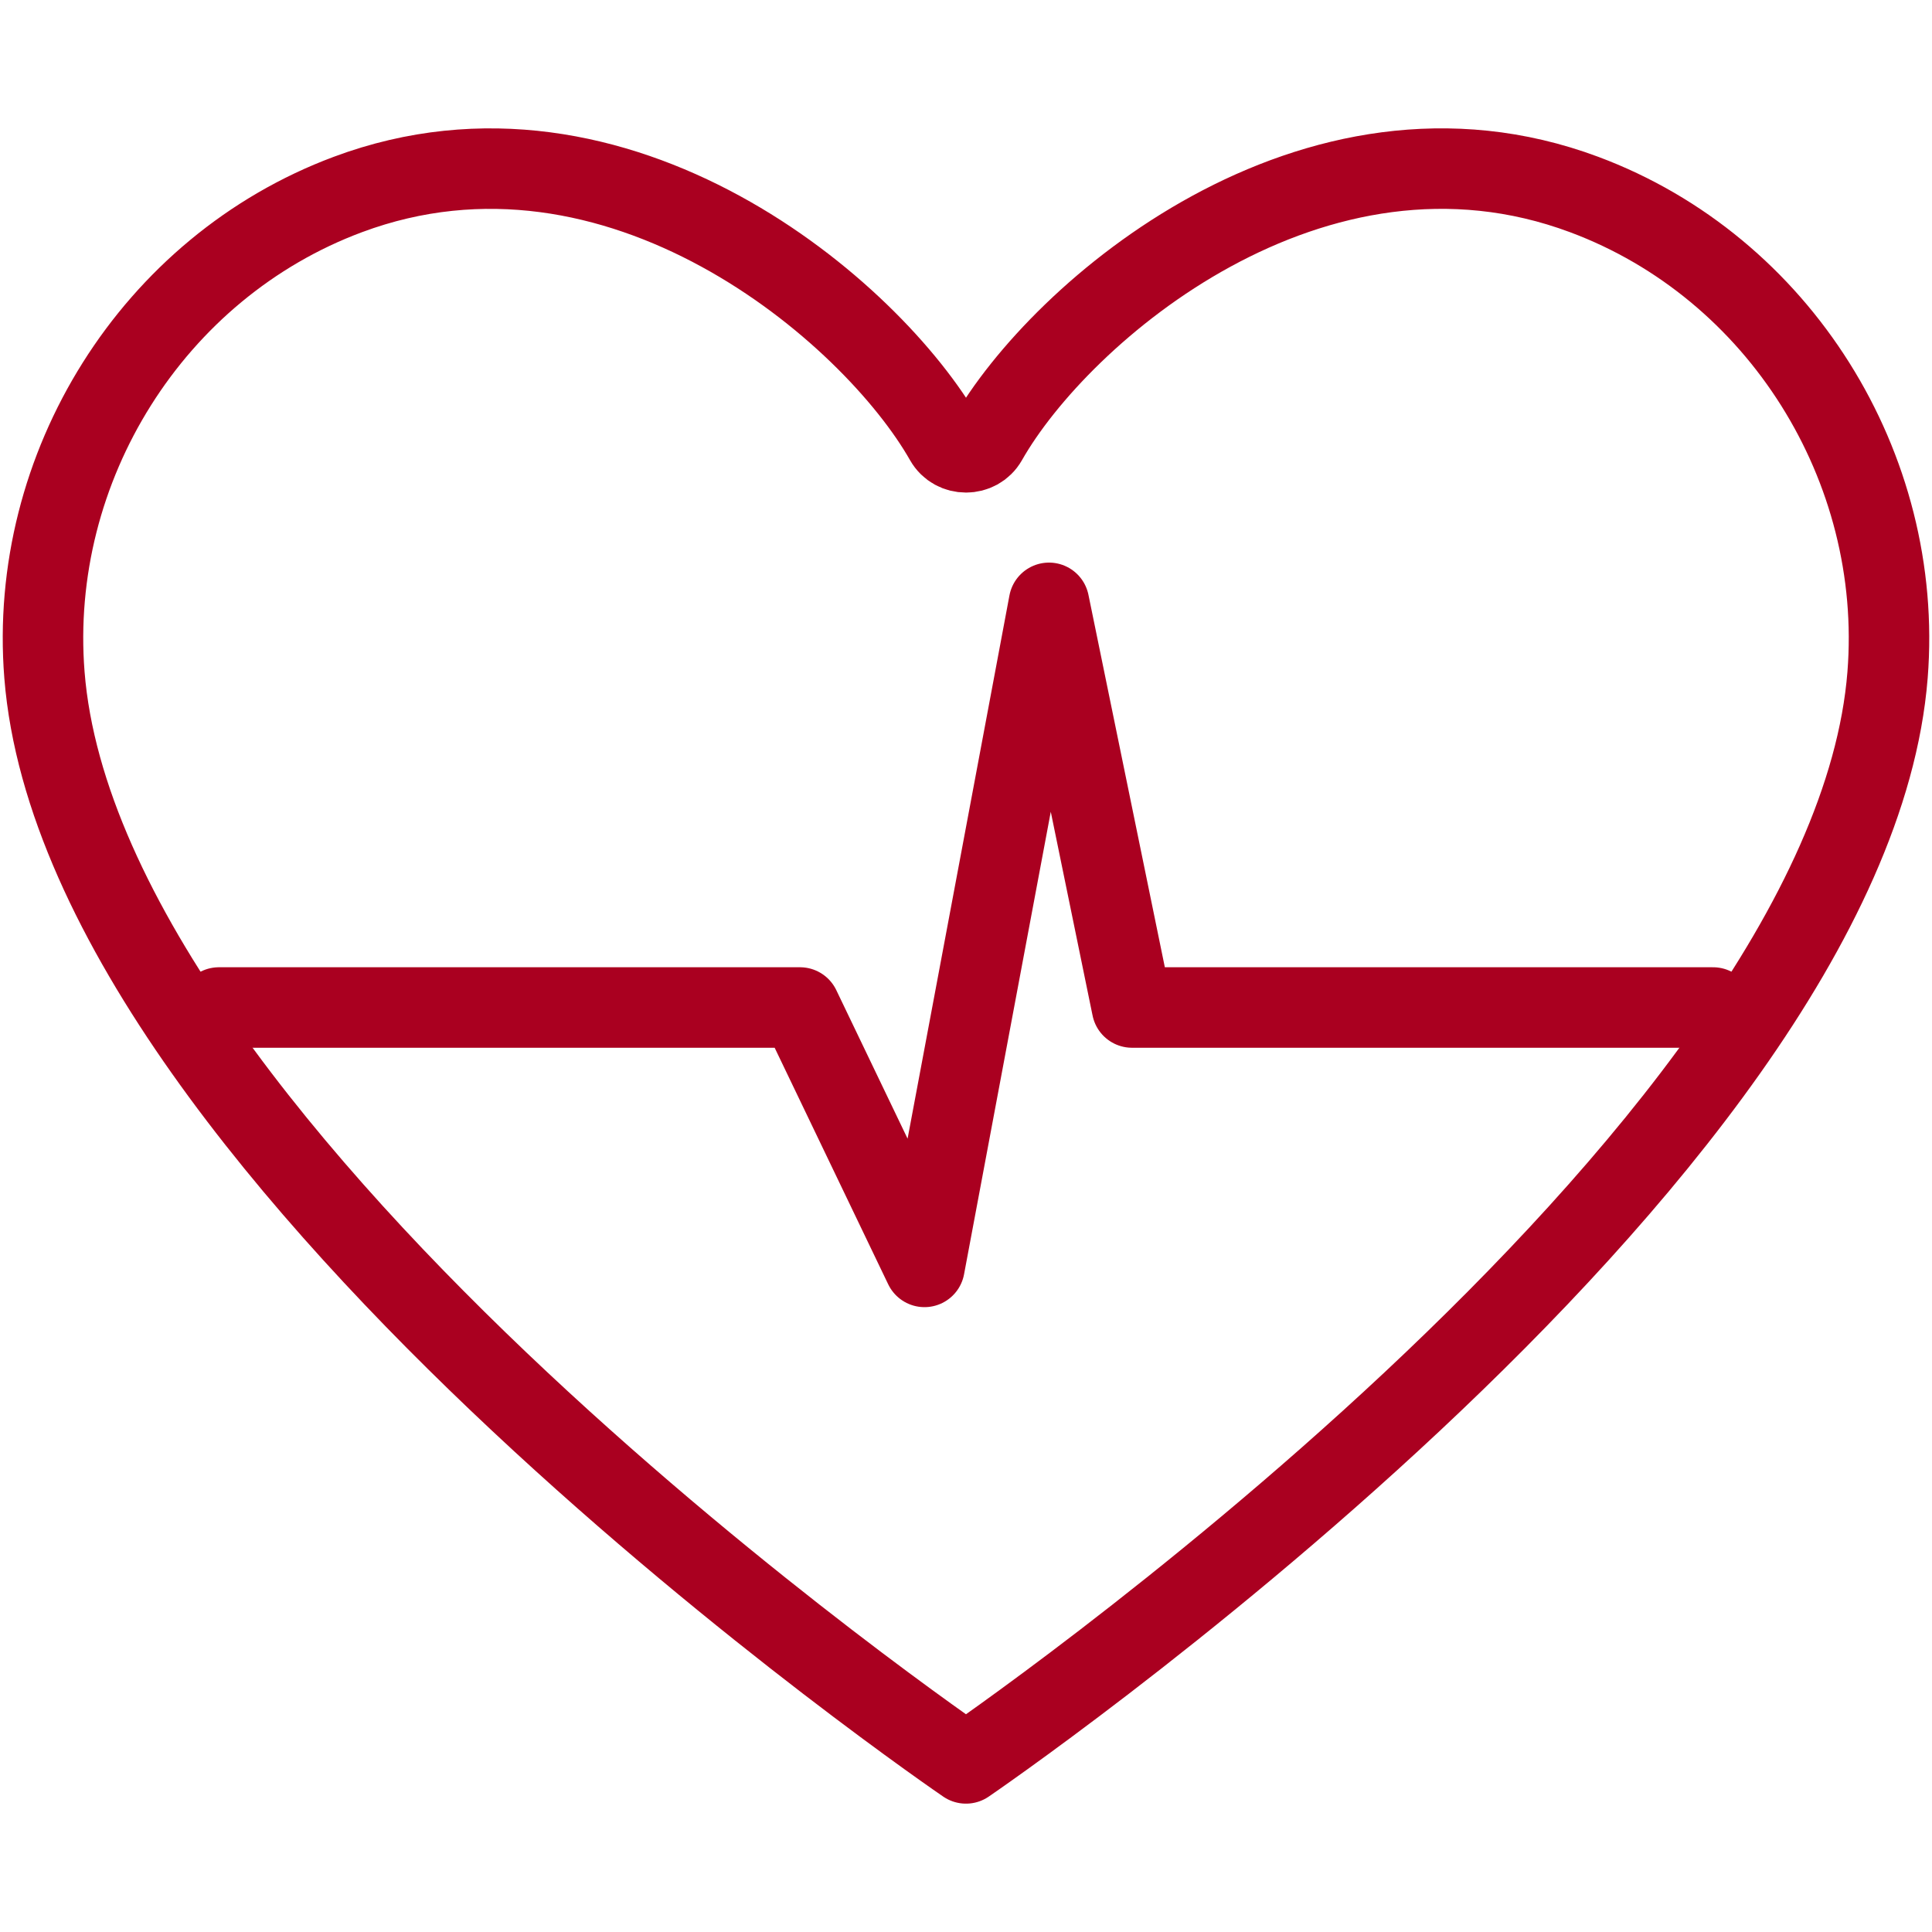 <?xml version="1.0" encoding="UTF-8" standalone="no"?><!DOCTYPE svg PUBLIC "-//W3C//DTD SVG 1.1//EN" "http://www.w3.org/Graphics/SVG/1.1/DTD/svg11.dtd"><svg width="100%" height="100%" viewBox="0 0 625 625" version="1.1" xmlns="http://www.w3.org/2000/svg" xmlns:xlink="http://www.w3.org/1999/xlink" xml:space="preserve" xmlns:serif="http://www.serif.com/" style="fill-rule:evenodd;clip-rule:evenodd;stroke-linecap:round;stroke-linejoin:round;stroke-miterlimit:10;"><g><path d="M512.463,62.92c-87.539,-32.652 -169.532,37.822 -193.176,79.51c-2.94,5.196 -10.634,5.196 -13.574,0c-23.644,-41.675 -105.637,-112.149 -193.176,-79.51c-63.157,23.55 -103.49,88.237 -98.159,155.422c12.499,157.302 298.115,352.116 298.115,352.116c0,0 285.616,-194.814 298.129,-352.103c5.331,-67.198 -35.002,-131.885 -98.159,-155.435Z" style="fill:none;fill-rule:nonzero;stroke:#aa0020;stroke-width:26.04px;"/><path d="M70.827,325.925l187.967,0l40.278,83.914l40.279,-214.82l26.853,130.906l187.967,0" style="fill:none;fill-rule:nonzero;stroke:#aa0020;stroke-width:26.04px;"/></g></svg>